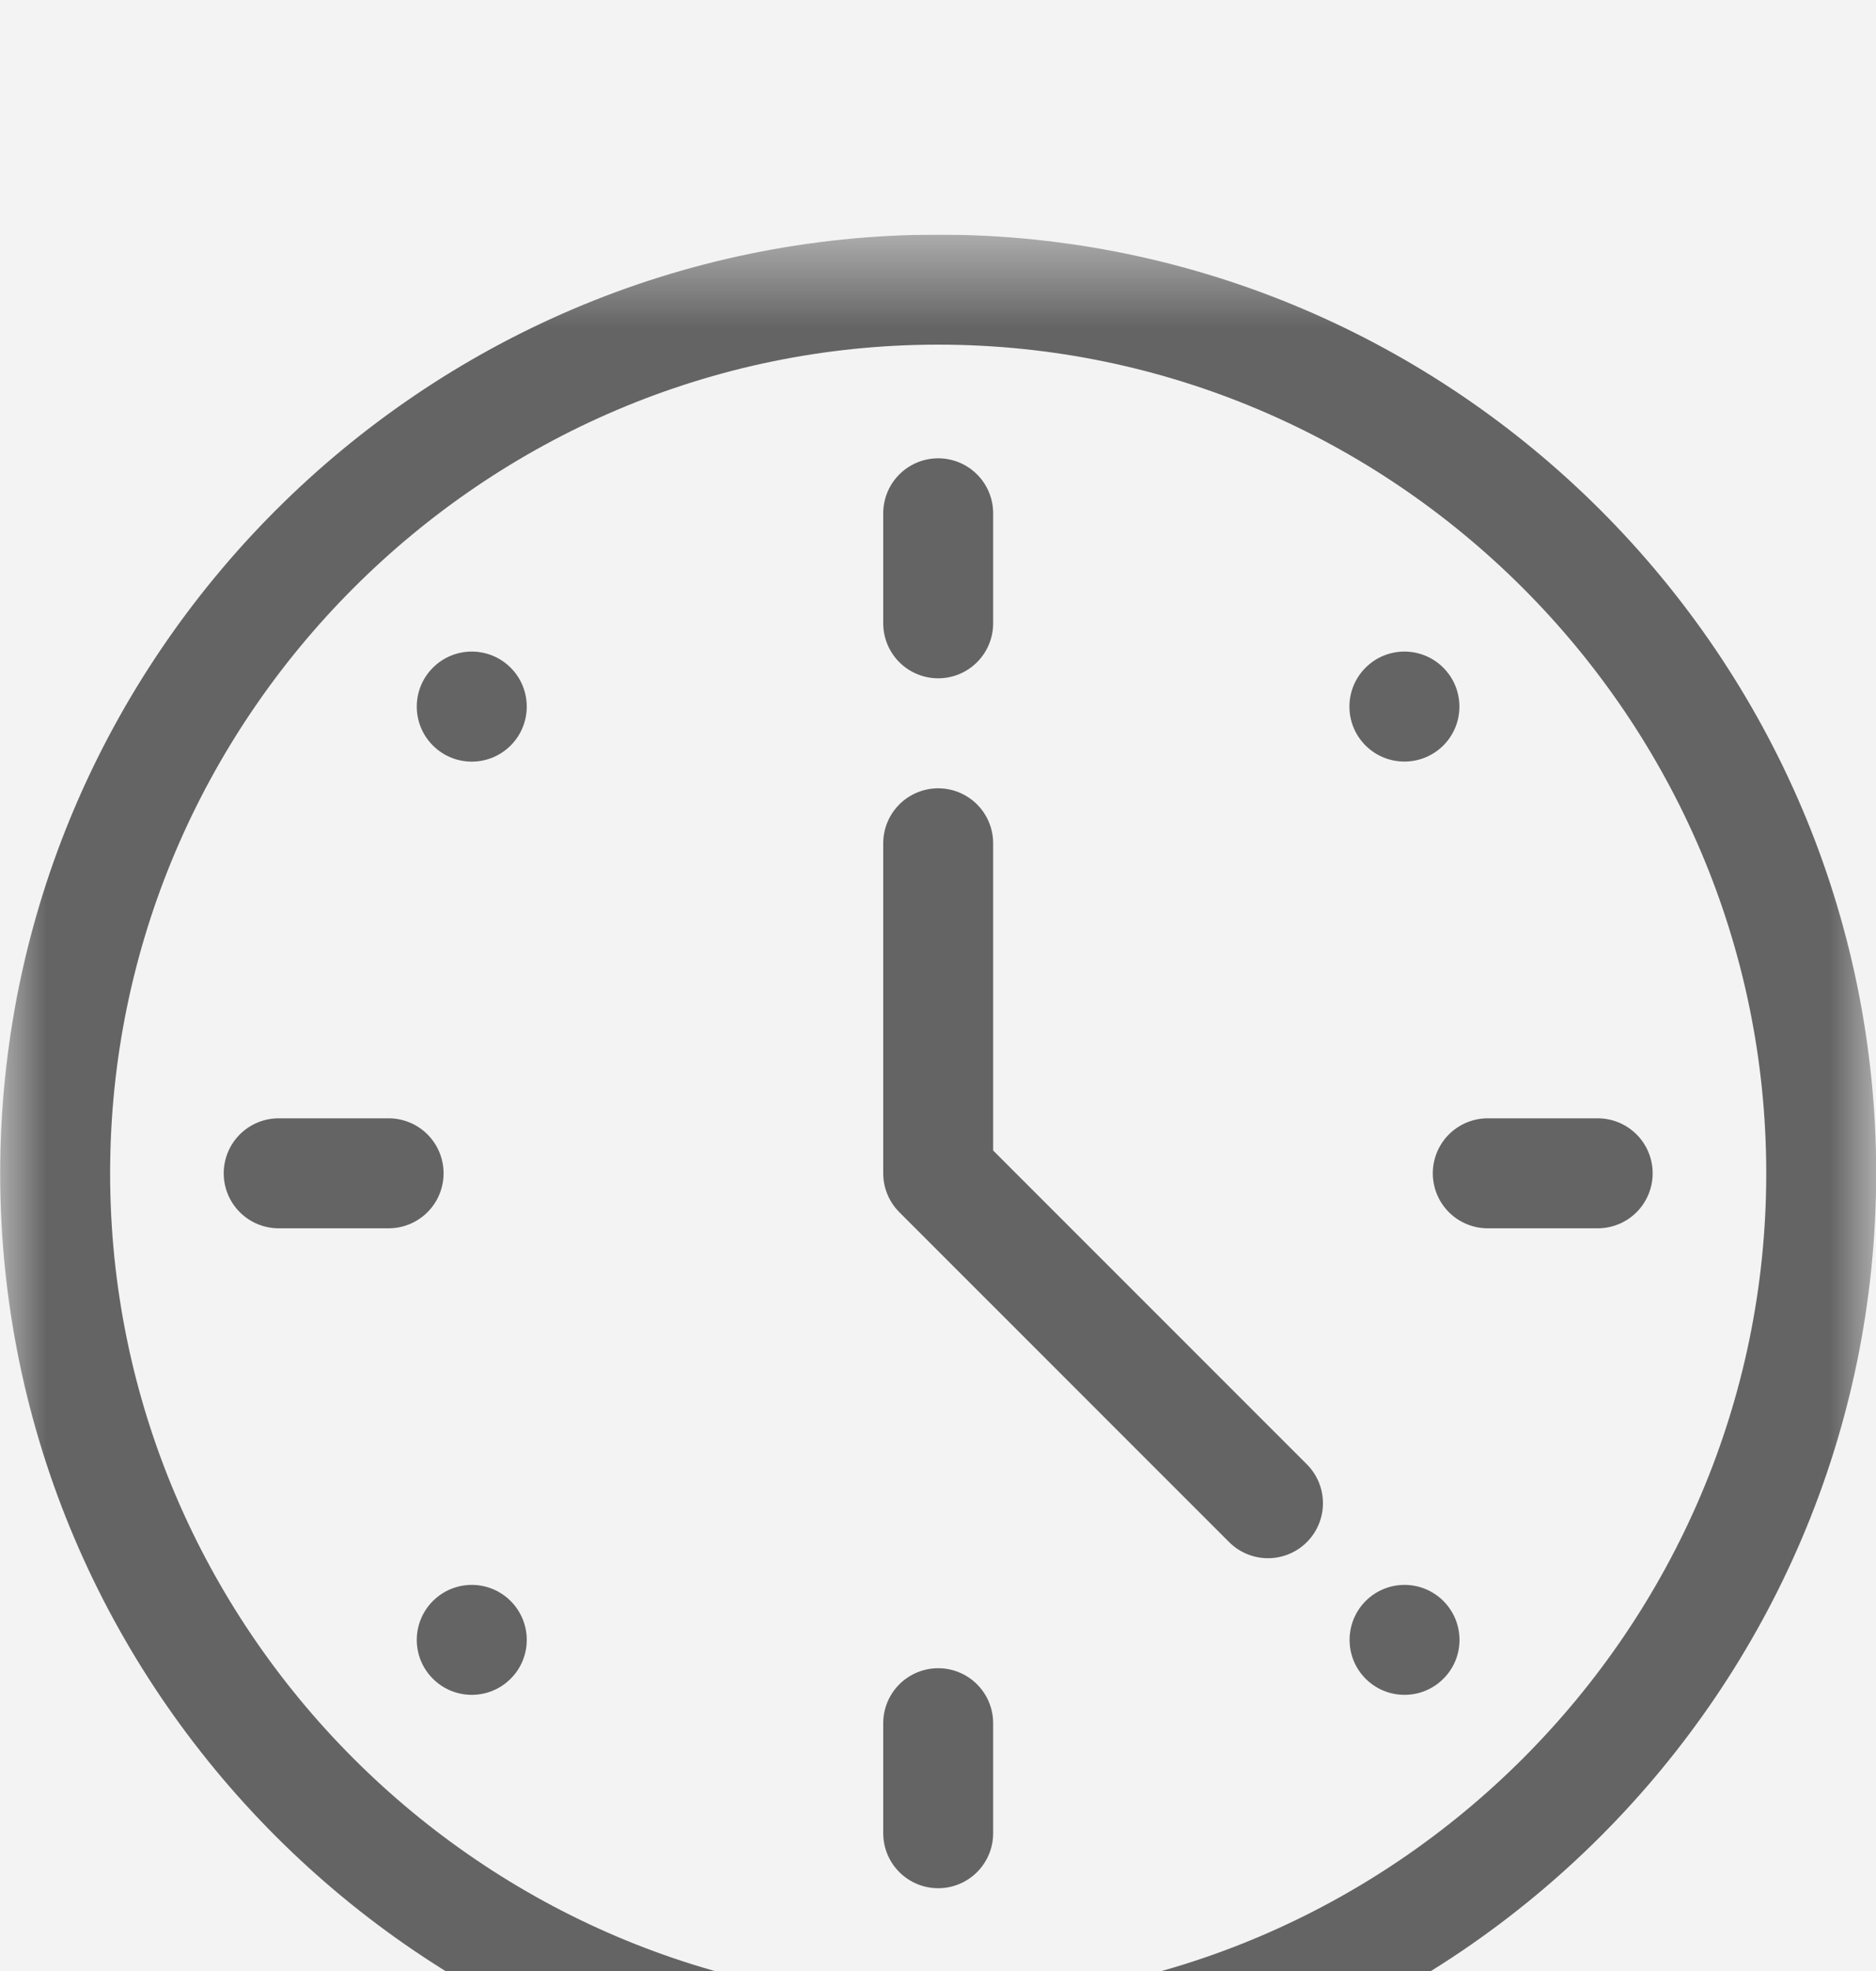 <svg width="20" height="21" viewBox="0 0 20 21" fill="none" xmlns="http://www.w3.org/2000/svg">
<rect width="20" height="21" fill="#1E1E1E"/>
<g id="Dashboard" clip-path="url(#clip0_1895_10770)">
<rect width="1440" height="1958" transform="translate(-1375 -401)" fill="white"/>
<g id="Frame 14947" clip-path="url(#clip1_1895_10770)">
<rect width="248" height="1874" transform="translate(-183 -317)" fill="#F3F3F3"/>
<g id="Frame 14979">
<g id="Frame 14979_2">
<g id="Frame 14955" filter="url(#filter0_dd_1895_10770)">
<g id="Frame 14949">
<g id="clock" clip-path="url(#clip2_1895_10770)">
<g id="g720">
<g id="g722">
<g id="Clip path group">
<mask id="mask0_1895_10770" style="mask-type:luminance" maskUnits="userSpaceOnUse" x="0" y="0" width="21" height="21">
<g id="clipPath728">
<path id="path726" d="M0.002 0.5H20.002V20.5H0.002V0.5Z" fill="white"/>
</g>
</mask>
<g mask="url(#mask0_1895_10770)">
<g id="g724">
<g id="g730">
<path id="path732" d="M19.416 10.501C19.416 15.678 15.18 19.915 10.002 19.915C4.824 19.915 0.588 15.678 0.588 10.501C0.588 5.323 4.824 1.086 10.002 1.086C15.18 1.086 19.416 5.323 19.416 10.501Z" stroke="#646464" stroke-width="1.172" stroke-miterlimit="10" stroke-linecap="round" stroke-linejoin="round"/>
</g>
<g id="g734">
<path id="path736" d="M4.615 15.058C4.844 14.829 5.215 14.829 5.444 15.058C5.673 15.287 5.673 15.658 5.444 15.886C5.215 16.115 4.844 16.115 4.615 15.886C4.386 15.658 4.386 15.287 4.615 15.058Z" fill="#646464"/>
</g>
<g id="g738">
<path id="path740" d="M14.558 5.114C14.787 4.885 15.158 4.885 15.387 5.114C15.616 5.343 15.616 5.714 15.387 5.943C15.158 6.171 14.787 6.171 14.558 5.943C14.329 5.714 14.329 5.343 14.558 5.114Z" fill="#646464"/>
</g>
<g id="g742">
<path id="path744" d="M5.444 5.114C5.673 5.343 5.673 5.714 5.444 5.943C5.215 6.172 4.844 6.172 4.615 5.943C4.386 5.714 4.386 5.343 4.615 5.114C4.844 4.885 5.215 4.885 5.444 5.114Z" fill="#646464"/>
</g>
<g id="g746">
<path id="path748" d="M15.388 15.058C15.617 15.287 15.617 15.658 15.388 15.886C15.159 16.115 14.788 16.115 14.559 15.886C14.331 15.658 14.331 15.287 14.559 15.058C14.788 14.829 15.159 14.829 15.388 15.058Z" fill="#646464"/>
</g>
<g id="g750">
<path id="path752" d="M10.002 3.469V4.641" stroke="#646464" stroke-width="1.172" stroke-miterlimit="10" stroke-linecap="round" stroke-linejoin="round"/>
</g>
<g id="g754">
<path id="path756" d="M10.002 16.36V17.532" stroke="#646464" stroke-width="1.172" stroke-miterlimit="10" stroke-linecap="round" stroke-linejoin="round"/>
</g>
<g id="g758">
<path id="path760" d="M2.971 10.501H4.143" stroke="#646464" stroke-width="1.172" stroke-miterlimit="10" stroke-linecap="round" stroke-linejoin="round"/>
</g>
<g id="g762">
<path id="path764" d="M15.861 10.501H17.033" stroke="#646464" stroke-width="1.172" stroke-miterlimit="10" stroke-linecap="round" stroke-linejoin="round"/>
</g>
<g id="g766">
<path id="path768" d="M10.002 6.985V10.501L13.518 14.016" stroke="#646464" stroke-width="1.172" stroke-miterlimit="10" stroke-linecap="round" stroke-linejoin="round"/>
</g>
</g>
</g>
</g>
</g>
</g>
</g>
</g>
</g>
</g>
</g>
</g>
</g>
<defs>
<filter id="filter0_dd_1895_10770" x="-158" y="-13" width="194" height="49" filterUnits="userSpaceOnUse" color-interpolation-filters="sRGB">
<feFlood flood-opacity="0" result="BackgroundImageFix"/>
<feColorMatrix in="SourceAlpha" type="matrix" values="0 0 0 0 0 0 0 0 0 0 0 0 0 0 0 0 0 0 127 0" result="hardAlpha"/>
<feOffset dy="1"/>
<feGaussianBlur stdDeviation="1"/>
<feComposite in2="hardAlpha" operator="out"/>
<feColorMatrix type="matrix" values="0 0 0 0 0 0 0 0 0 0 0 0 0 0 0 0 0 0 0.06 0"/>
<feBlend mode="normal" in2="BackgroundImageFix" result="effect1_dropShadow_1895_10770"/>
<feColorMatrix in="SourceAlpha" type="matrix" values="0 0 0 0 0 0 0 0 0 0 0 0 0 0 0 0 0 0 127 0" result="hardAlpha"/>
<feOffset dy="1"/>
<feGaussianBlur stdDeviation="1.5"/>
<feComposite in2="hardAlpha" operator="out"/>
<feColorMatrix type="matrix" values="0 0 0 0 0 0 0 0 0 0 0 0 0 0 0 0 0 0 0.1 0"/>
<feBlend mode="normal" in2="effect1_dropShadow_1895_10770" result="effect2_dropShadow_1895_10770"/>
<feBlend mode="normal" in="SourceGraphic" in2="effect2_dropShadow_1895_10770" result="shape"/>
</filter>
<clipPath id="clip0_1895_10770">
<rect width="1440" height="1958" fill="white" transform="translate(-1375 -401)"/>
</clipPath>
<clipPath id="clip1_1895_10770">
<rect width="248" height="1874" fill="white" transform="translate(-183 -317)"/>
</clipPath>
<clipPath id="clip2_1895_10770">
<rect width="20" height="20" fill="white" transform="translate(0 0.5)"/>
</clipPath>
</defs>
</svg>
